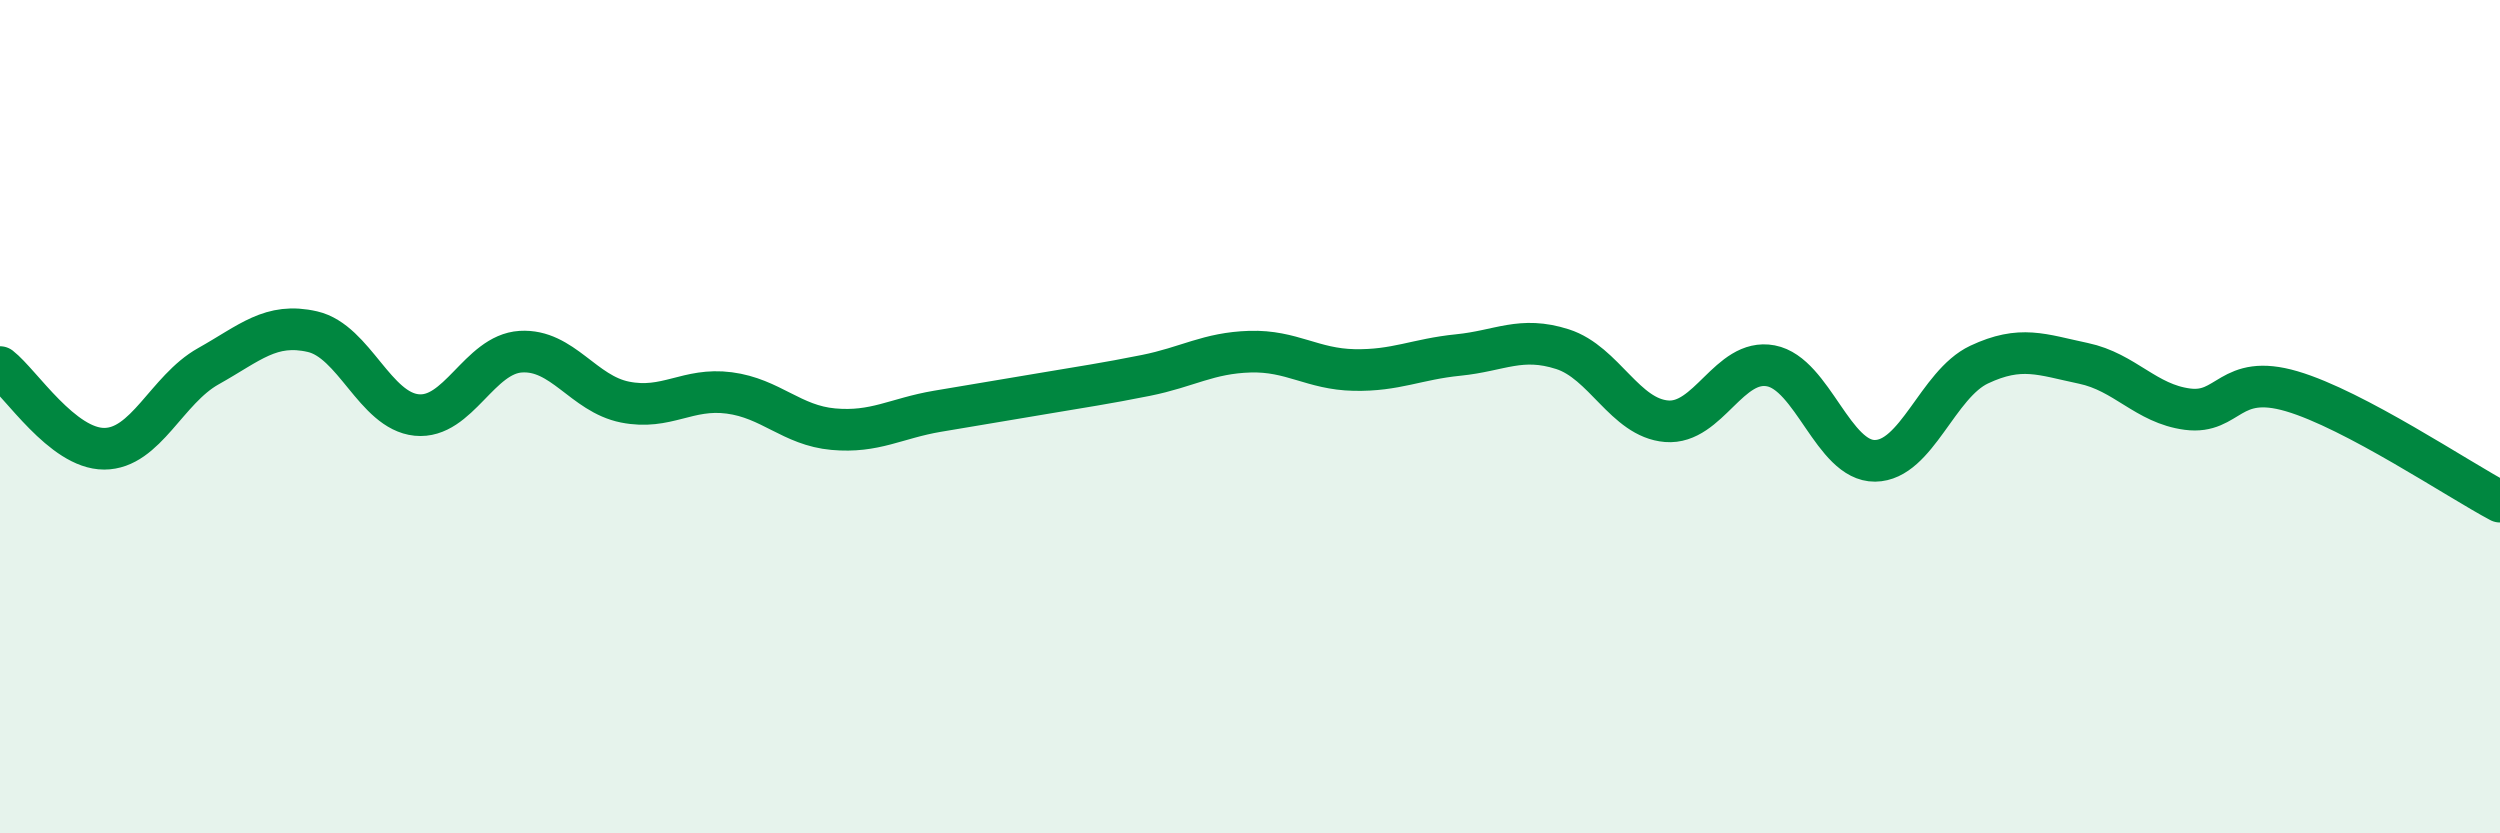 
    <svg width="60" height="20" viewBox="0 0 60 20" xmlns="http://www.w3.org/2000/svg">
      <path
        d="M 0,8.81 C 0.5,9.2 1.5,10.77 2.5,10.77 C 3.5,10.77 4,9.35 5,8.79 C 6,8.23 6.5,7.73 7.5,7.96 C 8.5,8.19 9,9.86 10,9.96 C 11,10.06 11.5,8.5 12.5,8.44 C 13.5,8.38 14,9.45 15,9.65 C 16,9.85 16.5,9.3 17.5,9.43 C 18.5,9.56 19,10.21 20,10.3 C 21,10.39 21.5,10.04 22.5,9.87 C 23.5,9.7 24,9.62 25,9.45 C 26,9.28 26.5,9.21 27.5,9.01 C 28.5,8.81 29,8.47 30,8.44 C 31,8.41 31.5,8.86 32.5,8.88 C 33.5,8.9 34,8.62 35,8.52 C 36,8.42 36.5,8.06 37.5,8.38 C 38.5,8.7 39,10.03 40,10.11 C 41,10.19 41.5,8.59 42.5,8.78 C 43.5,8.97 44,11.07 45,11.06 C 46,11.05 46.5,9.22 47.5,8.75 C 48.5,8.28 49,8.51 50,8.72 C 51,8.93 51.5,9.69 52.5,9.82 C 53.5,9.95 53.5,8.95 55,9.39 C 56.5,9.83 59,11.51 60,12.04L60 20L0 20Z"
        fill="#008740"
        opacity="0.1"
        stroke-linecap="round"
        stroke-linejoin="round"
      />
      <path
        d="M 0,8.81 C 0.5,9.2 1.5,10.77 2.5,10.77 C 3.5,10.77 4,9.35 5,8.79 C 6,8.23 6.5,7.73 7.5,7.96 C 8.5,8.19 9,9.86 10,9.96 C 11,10.06 11.5,8.5 12.5,8.44 C 13.5,8.38 14,9.45 15,9.65 C 16,9.85 16.5,9.3 17.5,9.43 C 18.5,9.56 19,10.21 20,10.3 C 21,10.39 21.5,10.04 22.5,9.87 C 23.5,9.7 24,9.62 25,9.45 C 26,9.28 26.5,9.21 27.5,9.01 C 28.5,8.81 29,8.47 30,8.44 C 31,8.41 31.5,8.86 32.5,8.88 C 33.5,8.9 34,8.62 35,8.52 C 36,8.42 36.5,8.06 37.5,8.38 C 38.5,8.7 39,10.03 40,10.11 C 41,10.19 41.5,8.59 42.5,8.78 C 43.5,8.97 44,11.07 45,11.06 C 46,11.05 46.5,9.22 47.5,8.75 C 48.5,8.28 49,8.51 50,8.72 C 51,8.93 51.5,9.69 52.5,9.82 C 53.5,9.95 53.5,8.95 55,9.39 C 56.5,9.83 59,11.51 60,12.04"
        stroke="#008740"
        stroke-width="1"
        fill="none"
        stroke-linecap="round"
        stroke-linejoin="round"
      />
    </svg>
  